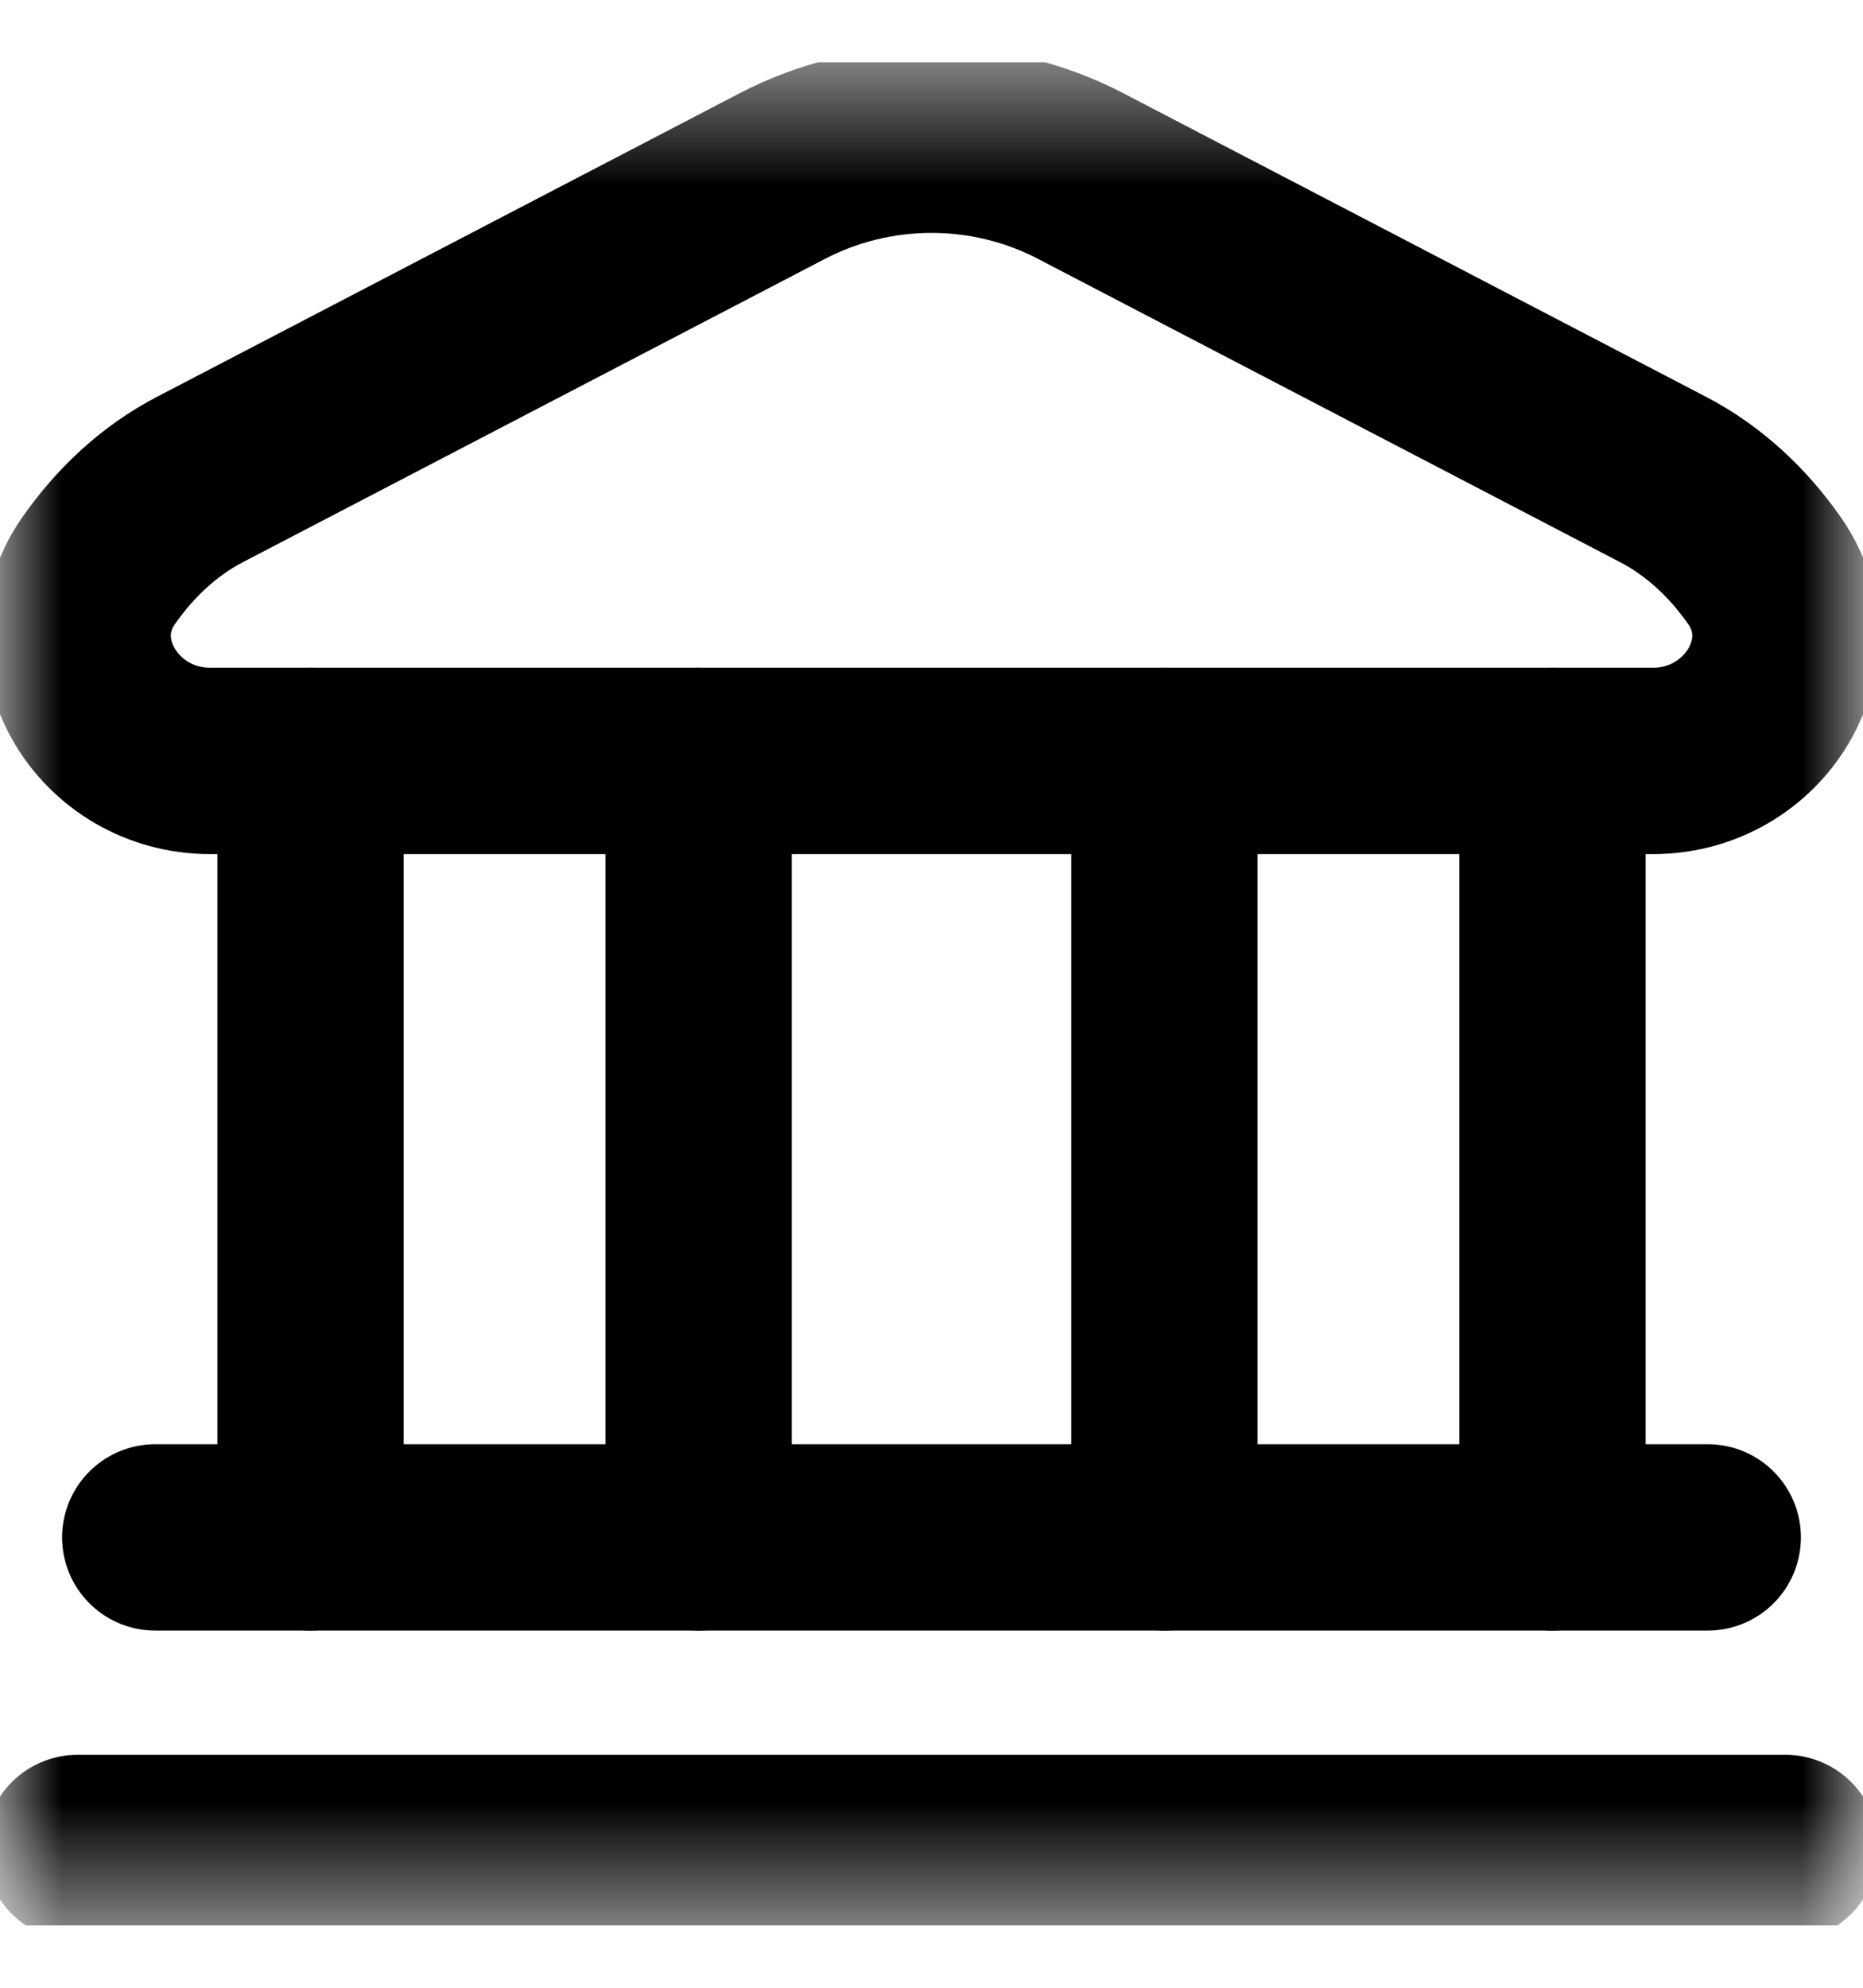 <svg width="15" height="16" viewBox="0 0 15 16" fill="none" xmlns="http://www.w3.org/2000/svg">
<g clip-path="url(#clip0_1_851)">
<mask id="mask0_1_851" style="mask-type:luminance" maskUnits="userSpaceOnUse" x="0" y="0" width="15" height="16">
<path d="M0 0.5H15V15.5H0V0.5Z" fill="white"/>
</mask>
<g mask="url(#mask0_1_851)">
<path d="M0.625 14.875H14.375" stroke="black" stroke-width="1.5" stroke-miterlimit="10" stroke-linecap="round" stroke-linejoin="round"/>
<path d="M1.25 12.375H13.75" stroke="black" stroke-width="1.5" stroke-miterlimit="10" stroke-linecap="round" stroke-linejoin="round"/>
<path d="M13.391 3.86L8.703 1.418C7.953 1.027 7.048 1.027 6.297 1.418L1.609 3.86C1.282 4.03 1.005 4.29 0.791 4.598C0.338 5.251 0.873 6.125 1.693 6.125H13.308C14.128 6.125 14.663 5.251 14.21 4.598C13.996 4.29 13.718 4.03 13.391 3.86Z" stroke="black" stroke-width="1.5" stroke-miterlimit="10" stroke-linecap="round" stroke-linejoin="round"/>
<path d="M5.625 6.125V12.375" stroke="black" stroke-width="1.5" stroke-miterlimit="10" stroke-linecap="round" stroke-linejoin="round"/>
<path d="M9.375 6.125V12.375" stroke="black" stroke-width="1.5" stroke-miterlimit="10" stroke-linecap="round" stroke-linejoin="round"/>
<path d="M2.5 6.125V12.375" stroke="black" stroke-width="1.5" stroke-miterlimit="10" stroke-linecap="round" stroke-linejoin="round"/>
<path d="M12.5 6.125V12.375" stroke="black" stroke-width="1.5" stroke-miterlimit="10" stroke-linecap="round" stroke-linejoin="round"/>
</g>
</g>
<defs>
<clipPath id="clip0_1_851">
<rect width="15" height="15" fill="white" transform="translate(0 0.5)"/>
</clipPath>
</defs>
</svg>
